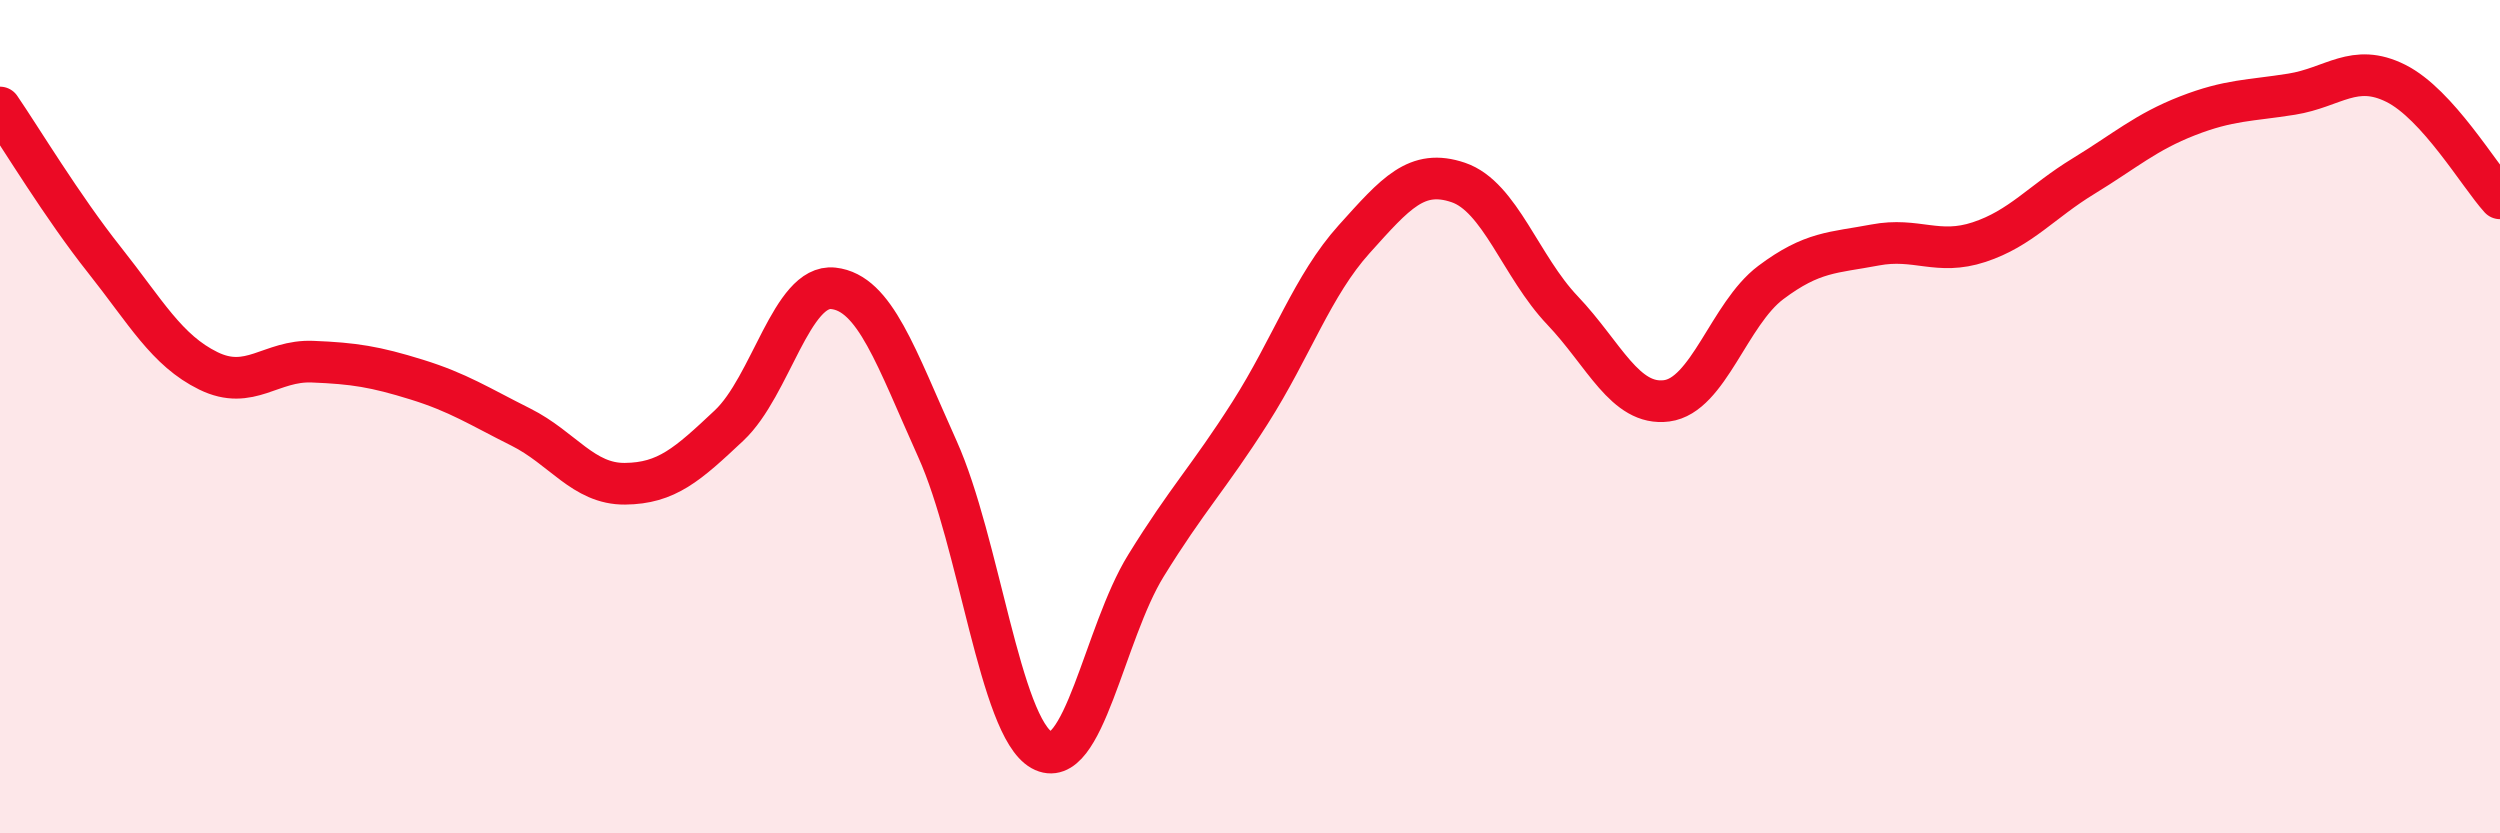 
    <svg width="60" height="20" viewBox="0 0 60 20" xmlns="http://www.w3.org/2000/svg">
      <path
        d="M 0,2.58 C 0.5,3.31 1.5,4.97 2.5,6.23 C 3.5,7.49 4,8.41 5,8.9 C 6,9.39 6.5,8.64 7.5,8.68 C 8.5,8.72 9,8.8 10,9.11 C 11,9.42 11.5,9.75 12.5,10.25 C 13.5,10.75 14,11.62 15,11.61 C 16,11.6 16.5,11.15 17.5,10.21 C 18.5,9.27 19,6.81 20,6.92 C 21,7.03 21.5,8.56 22.5,10.78 C 23.5,13 24,17.44 25,18 C 26,18.56 26.5,15.2 27.5,13.58 C 28.5,11.96 29,11.48 30,9.91 C 31,8.34 31.5,6.85 32.5,5.74 C 33.5,4.63 34,4.04 35,4.38 C 36,4.72 36.5,6.4 37.5,7.45 C 38.5,8.5 39,9.75 40,9.62 C 41,9.49 41.5,7.53 42.5,6.78 C 43.5,6.03 44,6.07 45,5.88 C 46,5.69 46.5,6.14 47.5,5.81 C 48.5,5.48 49,4.84 50,4.23 C 51,3.62 51.5,3.17 52.5,2.78 C 53.5,2.39 54,2.42 55,2.26 C 56,2.1 56.5,1.5 57.5,2 C 58.5,2.5 59.5,4.21 60,4.76L60 20L0 20Z"
        fill="#EB0A25"
        opacity="0.1"
        stroke-linecap="round"
        stroke-linejoin="round"
      />
      <path
        d="M 0,2.58 C 0.5,3.31 1.5,4.97 2.5,6.23 C 3.5,7.49 4,8.41 5,8.9 C 6,9.39 6.5,8.64 7.5,8.68 C 8.5,8.72 9,8.8 10,9.11 C 11,9.42 11.5,9.75 12.5,10.25 C 13.5,10.75 14,11.62 15,11.61 C 16,11.6 16.5,11.15 17.5,10.21 C 18.5,9.27 19,6.81 20,6.92 C 21,7.03 21.5,8.56 22.5,10.78 C 23.5,13 24,17.44 25,18 C 26,18.56 26.5,15.2 27.5,13.58 C 28.5,11.96 29,11.48 30,9.91 C 31,8.34 31.5,6.85 32.5,5.74 C 33.5,4.63 34,4.04 35,4.38 C 36,4.72 36.5,6.4 37.5,7.45 C 38.5,8.5 39,9.75 40,9.62 C 41,9.49 41.5,7.53 42.5,6.78 C 43.5,6.03 44,6.07 45,5.88 C 46,5.69 46.5,6.14 47.5,5.81 C 48.5,5.48 49,4.84 50,4.23 C 51,3.62 51.5,3.17 52.5,2.78 C 53.5,2.39 54,2.42 55,2.26 C 56,2.1 56.5,1.5 57.5,2 C 58.5,2.5 59.5,4.21 60,4.76"
        stroke="#EB0A25"
        stroke-width="1"
        fill="none"
        stroke-linecap="round"
        stroke-linejoin="round"
      />
    </svg>
  